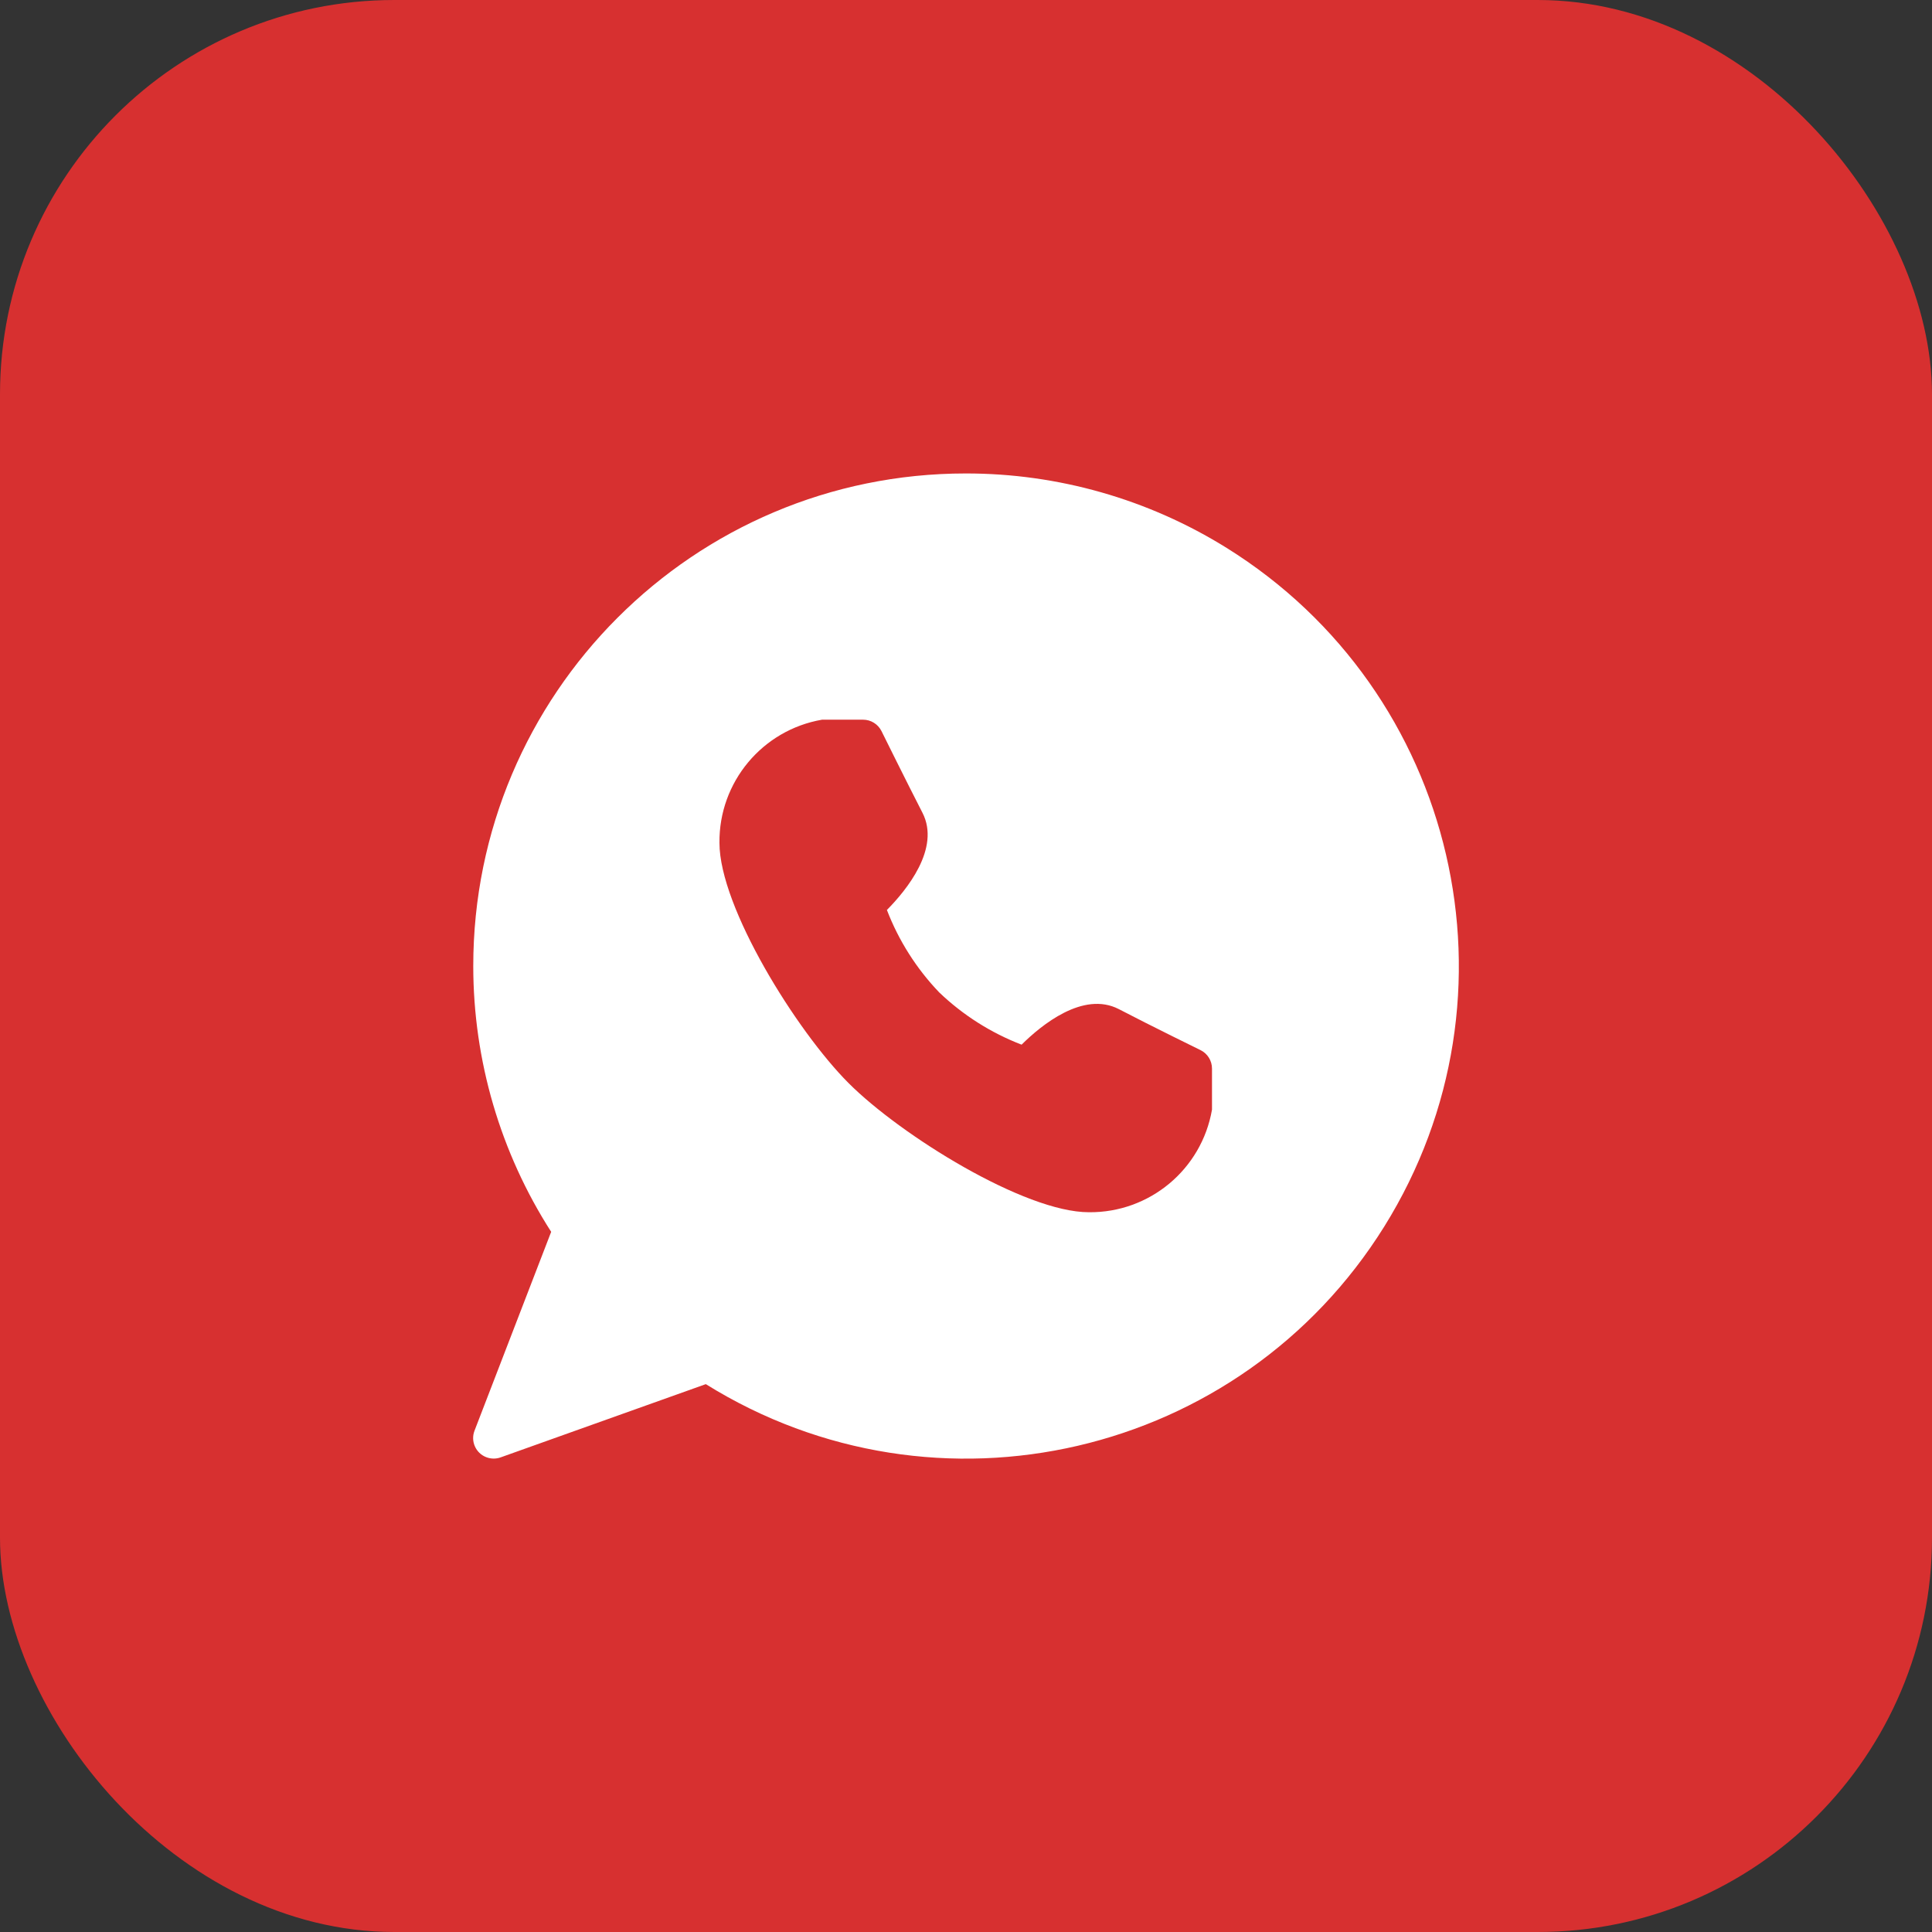 <?xml version="1.0" encoding="UTF-8"?> <svg xmlns="http://www.w3.org/2000/svg" width="49" height="49" viewBox="0 0 49 49" fill="none"><rect x="0" y="0" width="49" height="49" fill="#333333" stroke="none"/><rect width="49" height="49" rx="10" fill="#D73030"></rect><g clip-path="url(#clip0_1637_441)"><path d="M24.493 12.008C17.594 12.009 12.002 17.604 12.003 24.503C12.004 26.892 12.689 29.231 13.979 31.242L12.035 36.285C11.931 36.553 12.065 36.855 12.333 36.958C12.393 36.981 12.457 36.993 12.521 36.993C12.581 36.993 12.64 36.983 12.696 36.963L17.901 35.105C23.758 38.752 31.462 36.961 35.11 31.105C38.757 25.248 36.967 17.544 31.11 13.896C29.125 12.66 26.832 12.006 24.493 12.008Z" fill="white"></path><path d="M30.449 26.634C30.449 26.634 29.174 26.01 28.375 25.593C27.471 25.128 26.41 25.999 25.91 26.495C25.132 26.196 24.422 25.745 23.82 25.169C23.244 24.567 22.793 23.857 22.494 23.079C22.99 22.578 23.859 21.518 23.396 20.614C22.985 19.814 22.355 18.539 22.355 18.539C22.266 18.364 22.087 18.253 21.89 18.253H20.849C19.333 18.515 18.231 19.838 18.247 21.376C18.247 23.011 20.203 26.15 21.522 27.47C22.841 28.79 25.981 30.745 27.616 30.745C29.155 30.761 30.477 29.659 30.739 28.143V27.102C30.739 26.903 30.627 26.722 30.449 26.634Z" fill="#D73030"></path></g><defs><clipPath id="clip0_1637_441"><rect width="25" height="25" fill="white" transform="translate(12 12)"></rect></clipPath></defs></svg> 